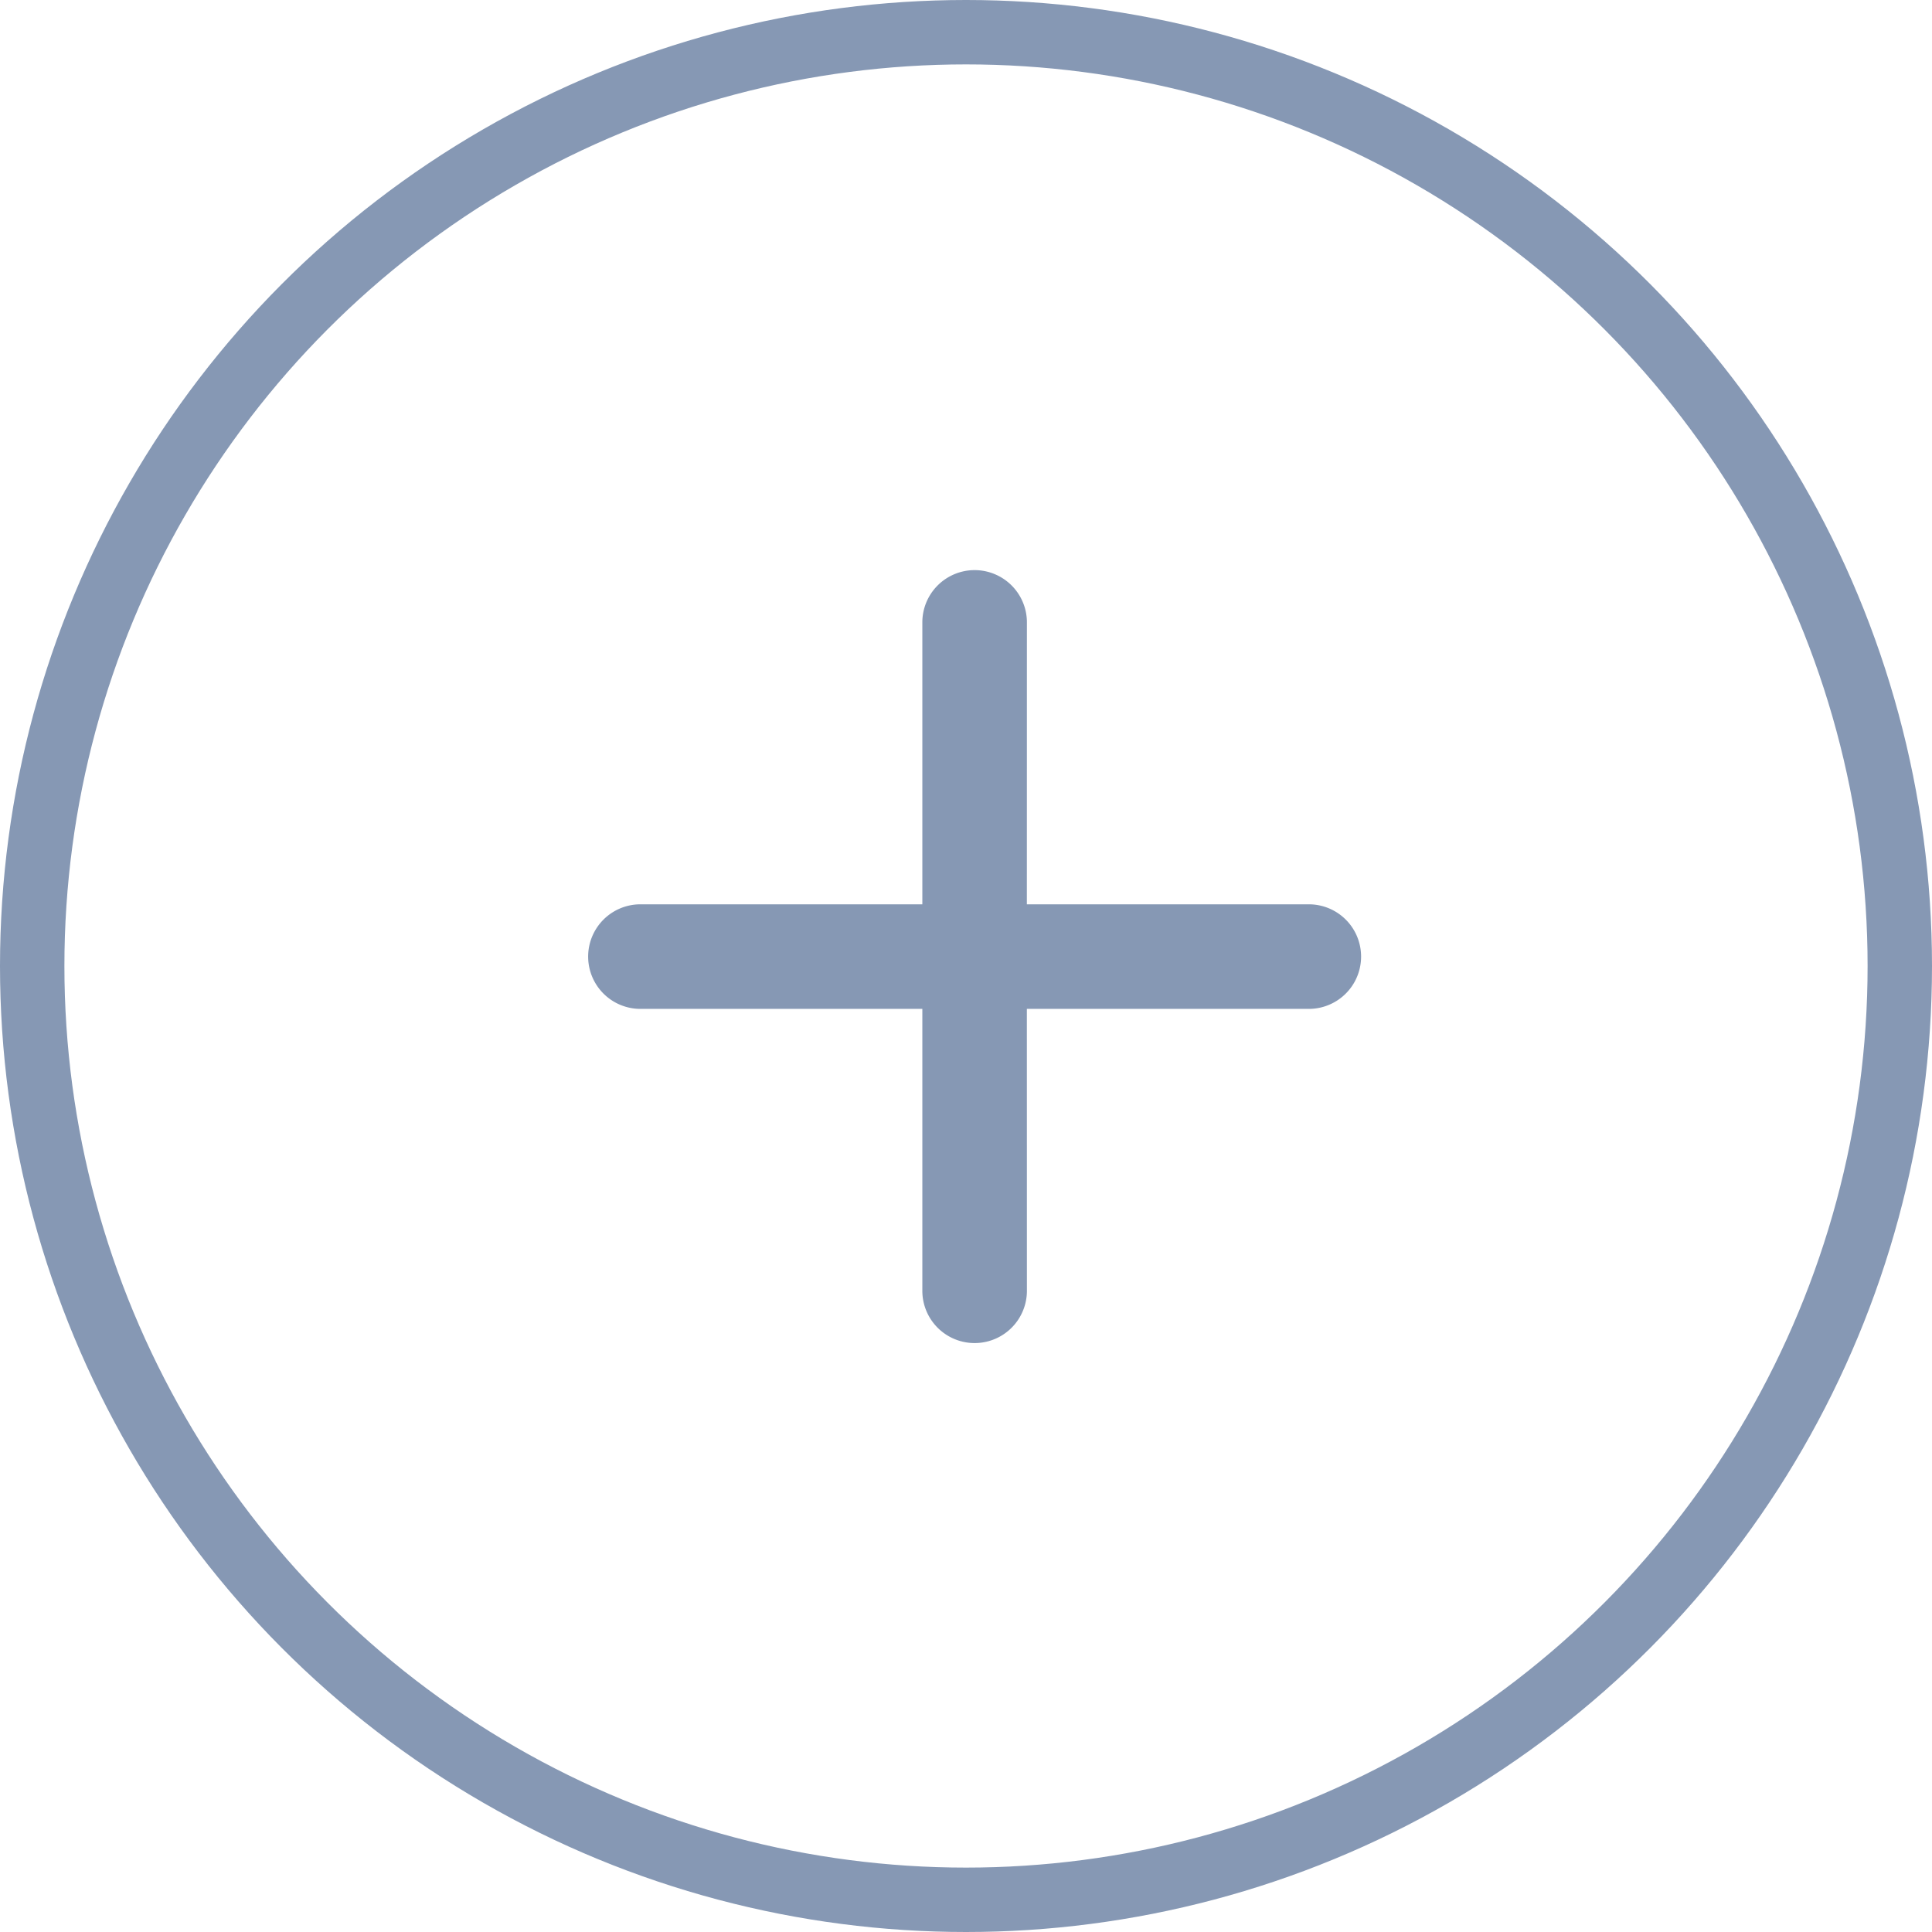 <svg xmlns="http://www.w3.org/2000/svg" width="30" height="30" viewBox="0 0 30 30"><defs><style>.a{fill:#8698b4;}.a,.b{stroke:#8698b4;}.b,.d{fill:none;}.c{stroke:none;}</style></defs><g transform="translate(-1166 -5504)"><g transform="translate(1175.494 5518.854) rotate(-45)"><g transform="translate(0 0)"><path class="a" d="M4.428,3.989,7.885.533A.312.312,0,0,0,7.444.092L3.988,3.548.532.092A.312.312,0,0,0,.091.533L3.547,3.989.091,7.445a.312.312,0,0,0,.441.441L3.988,4.429,7.444,7.886a.312.312,0,0,0,.441-.441Z" transform="translate(0 -0.001)"/></g></g><g class="b" transform="translate(1166 5504)"><circle class="c" cx="15" cy="15" r="15"/><circle class="d" cx="15" cy="15" r="14.5"/></g></g></svg>